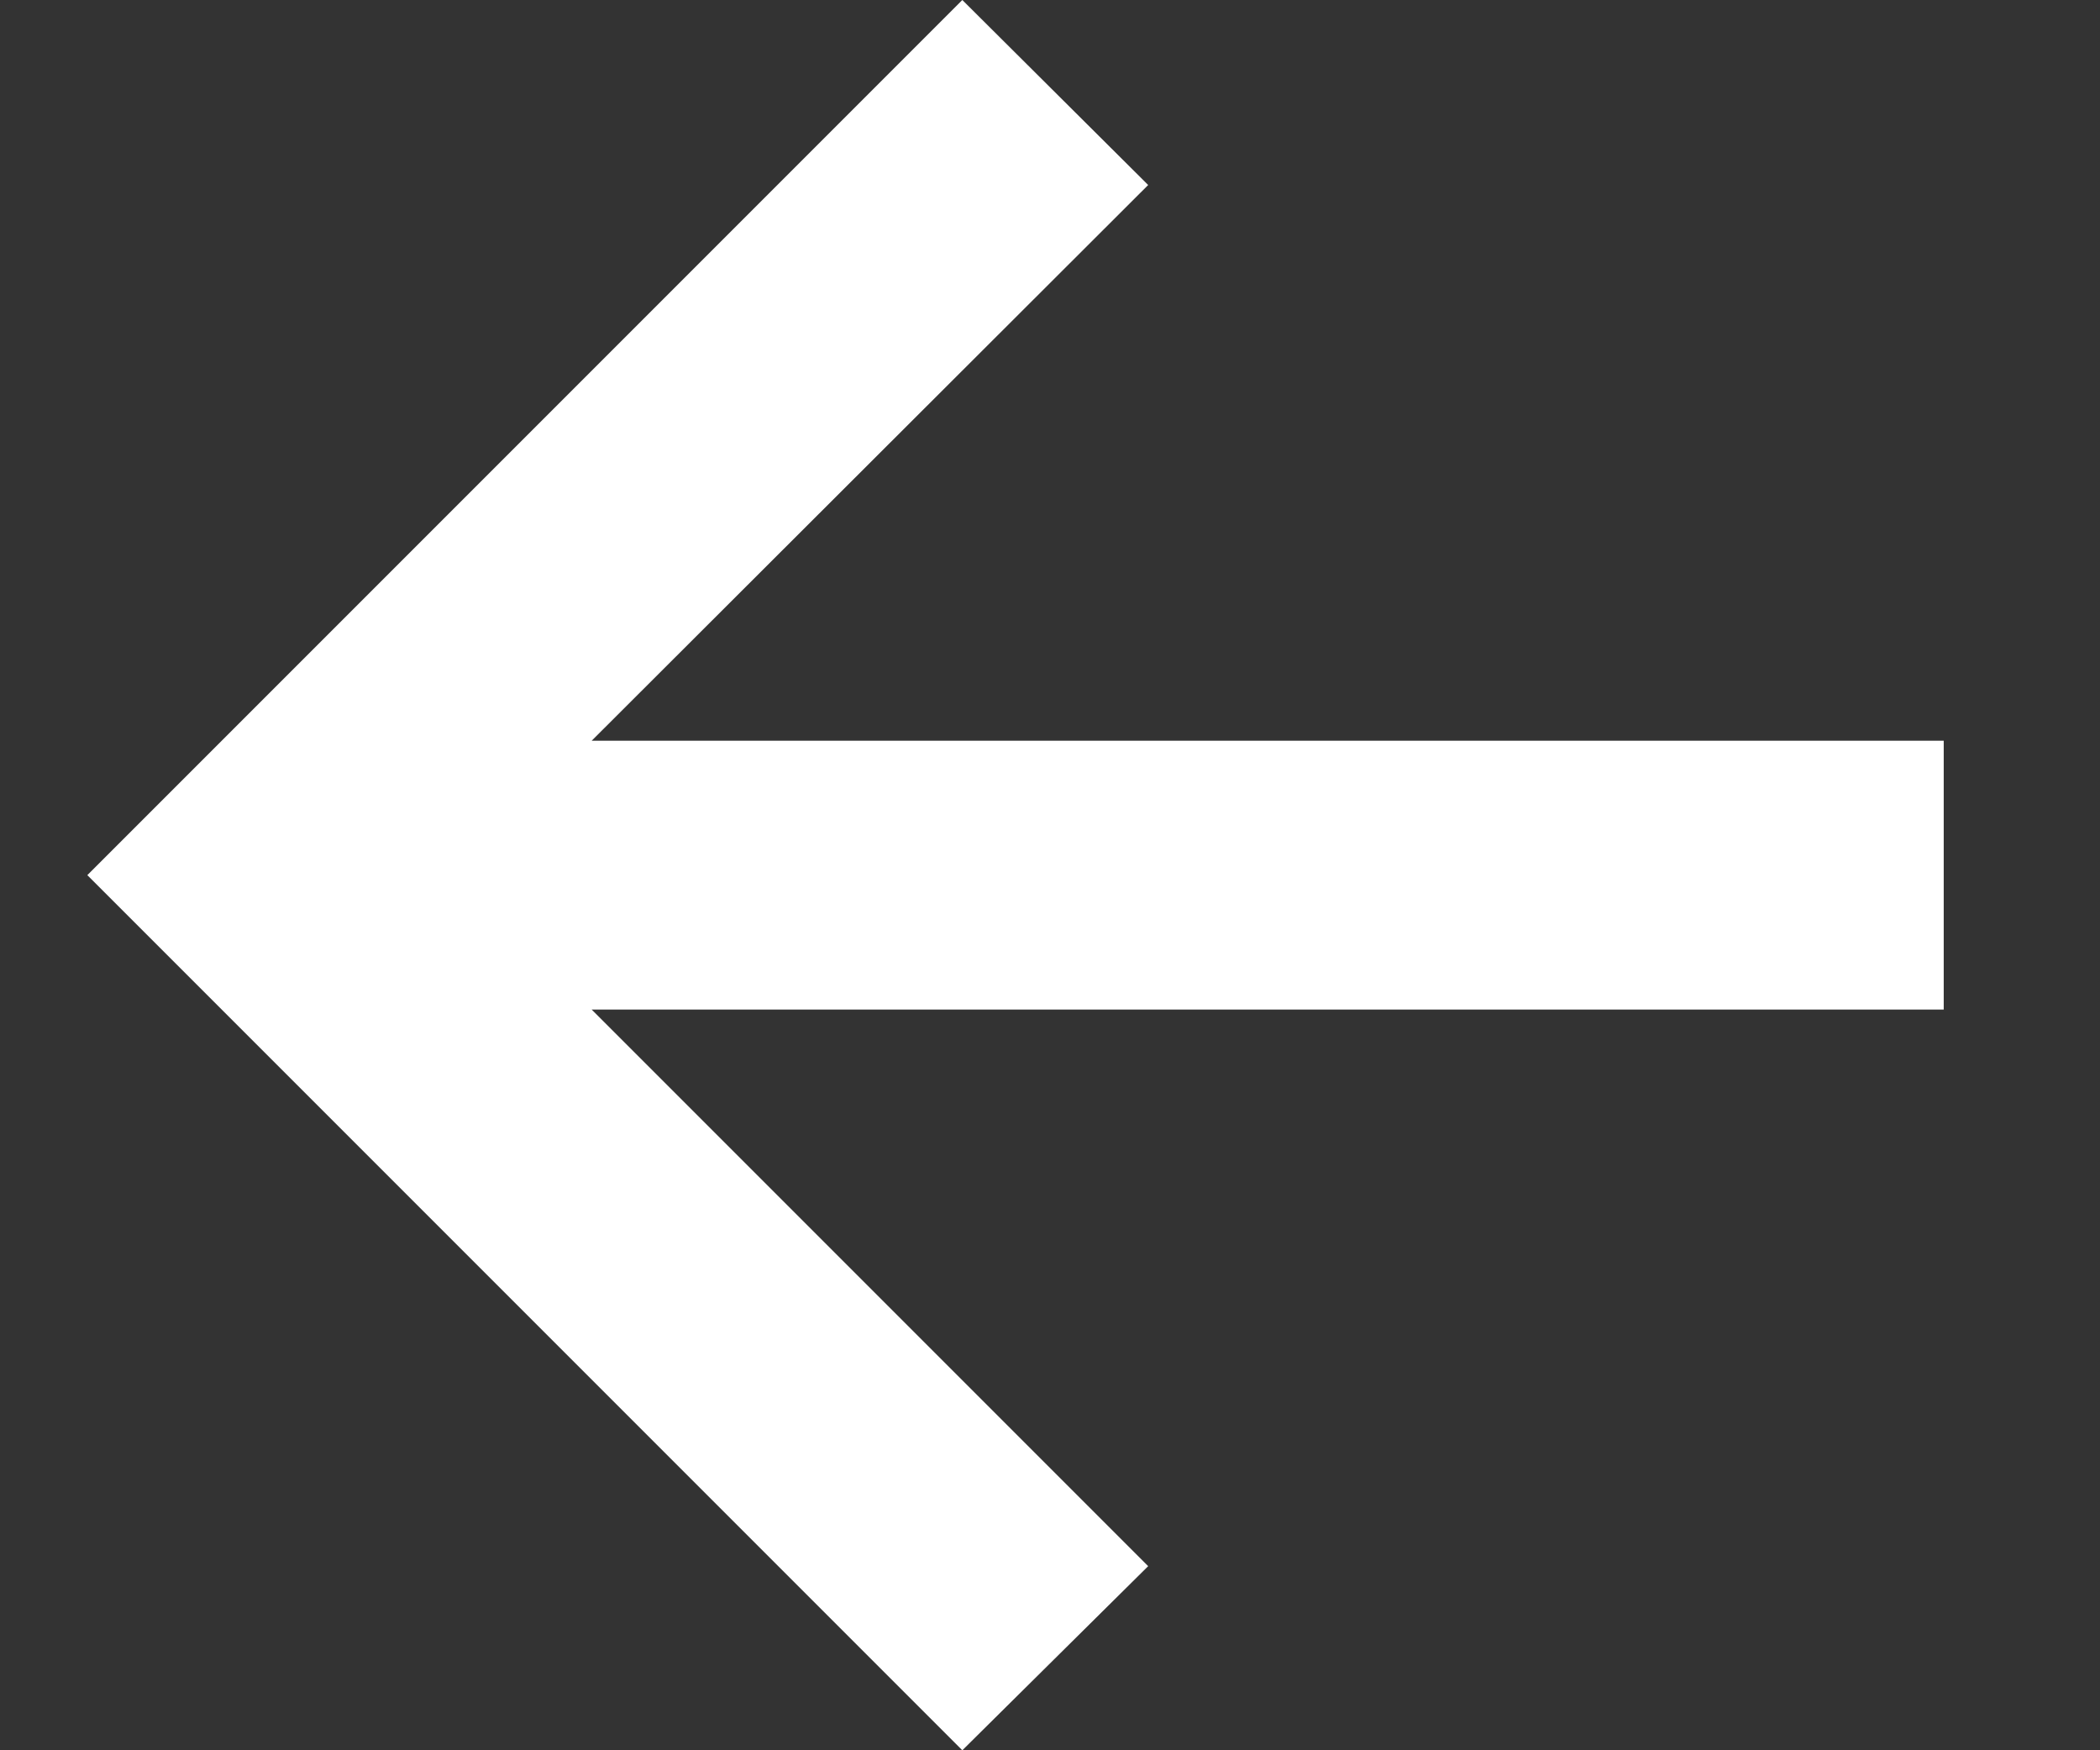 <svg width="12" height="10" viewBox="0 0 12 10" fill="none" xmlns="http://www.w3.org/2000/svg">
<rect x="0" y="0" width="12" height="10" fill="#333333" stroke="none"/>
<path d="M5.499 10L6.561 8.948L3.381 5.768H11.107V4.232H3.381L6.561 1.057L5.499 0L0.499 5L5.499 10Z" fill="white"/>
</svg>
